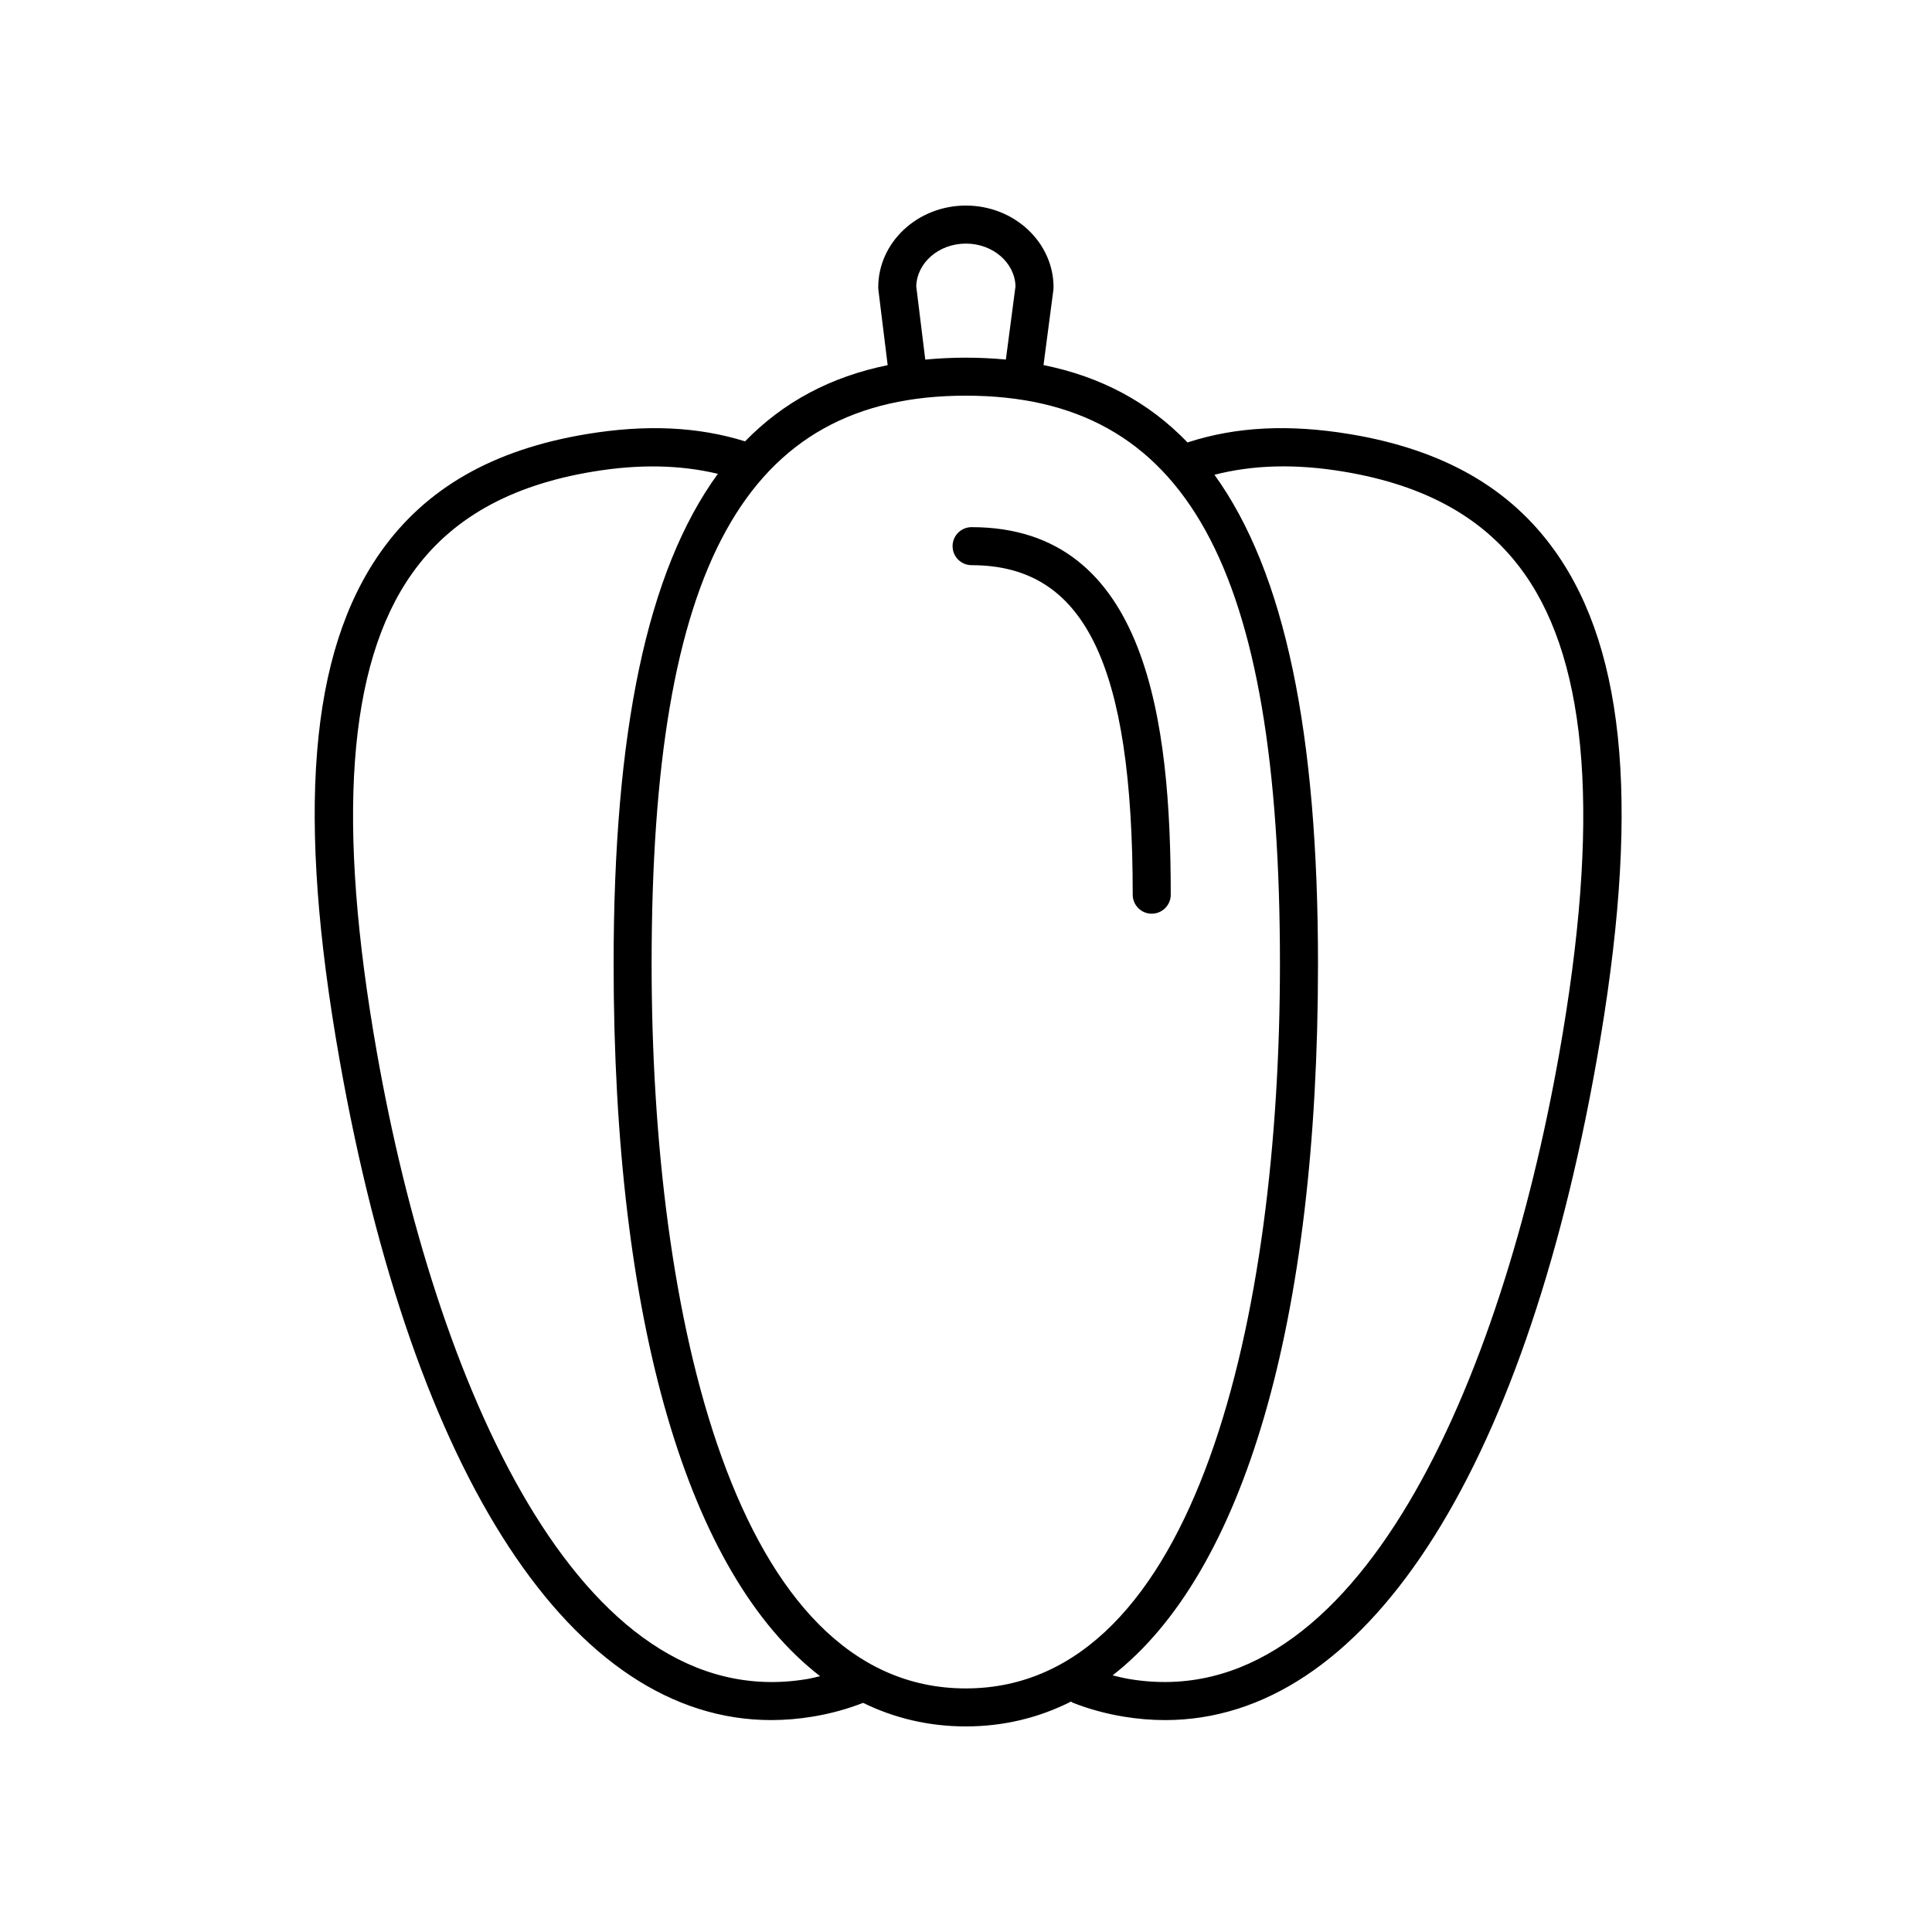 <?xml version="1.0" encoding="UTF-8"?>
<!-- Uploaded to: ICON Repo, www.iconrepo.com, Generator: ICON Repo Mixer Tools -->
<svg fill="#000000" width="800px" height="800px" version="1.1" viewBox="144 144 512 512" xmlns="http://www.w3.org/2000/svg">
 <g>
  <path d="m449.22 386.14c2.781 0 5.039-2.254 5.039-5.039 0-45.352-6-97.402-52.777-97.402-2.781 0-5.039 2.254-5.039 5.039 0 2.781 2.254 5.039 5.039 5.039 29.93 0 42.699 26.117 42.699 87.328 0 2.777 2.258 5.035 5.039 5.035z"/>
  <path d="m501.73 259.05c-16.078-2.672-30.082-1.977-42.805 2.133-0.07 0.023-0.117 0.078-0.184 0.105-10.285-10.699-22.977-17.461-38.199-20.535l2.617-19.934c0.027-0.219 0.043-0.438 0.043-0.656 0-11.957-10.422-21.684-23.23-21.684s-23.23 9.727-23.23 21.684c0 0.207 0.012 0.41 0.035 0.613l2.465 19.996c-15.027 3.055-27.586 9.699-37.793 20.191-12.52-3.898-26.27-4.535-42.039-1.914-24.738 4.113-42.562 14.309-54.484 31.172-18.965 26.82-22.434 69.633-10.922 134.73 19.605 110.84 61.883 174.89 114.38 174.89 3.633 0 7.32-0.309 11.043-0.926 4.633-0.77 9.105-1.996 13.301-3.637 8.387 4.09 17.465 6.242 27.219 6.242 10.016 0 19.32-2.269 27.895-6.582 0.172 0.09 0.297 0.238 0.48 0.312 4.223 1.656 8.727 2.894 13.395 3.668 3.731 0.621 7.41 0.926 11.043 0.926 52.488 0 94.773-64.062 114.38-174.89 11.516-65.102 8.047-107.91-10.922-134.73-11.922-16.867-29.746-27.062-54.484-31.176zm-101.76-50.496c7.141 0 12.969 5.047 13.148 11.309l-2.551 19.422c-3.434-0.32-6.965-0.5-10.625-0.5-3.699 0-7.266 0.184-10.734 0.512l-2.391-19.41c0.168-6.277 6.004-11.332 13.152-11.332zm-42.199 380.43c-60.551 10.023-98.504-79.043-113.84-165.78-10.867-61.426-7.848-103.02 9.227-127.16 10.289-14.555 25.961-23.398 47.91-27.051 12.406-2.059 23.273-1.785 33.176 0.574-18.797 25.82-27.629 68.414-27.629 129.88 0 95.469 19.871 161.89 54.723 188.76-1.184 0.273-2.352 0.578-3.562 0.781zm42.172 2.465c-61.383 0-83.258-99.184-83.258-192 0-105.55 24.902-150.59 83.258-150.59 58.355 0 83.258 45.035 83.258 150.59-0.004 92.82-21.875 192-83.258 192zm157.27-168.25c-15.344 86.742-53.309 175.81-113.84 165.78-1.539-0.258-3.035-0.621-4.523-0.988 34.676-27.012 54.434-93.34 54.434-188.55 0-61.262-8.773-103.77-27.441-129.62 10.188-2.613 21.391-2.973 34.242-0.836 21.949 3.652 37.621 12.5 47.91 27.051 17.074 24.141 20.09 65.738 9.223 127.16z"/>
 </g>
</svg>